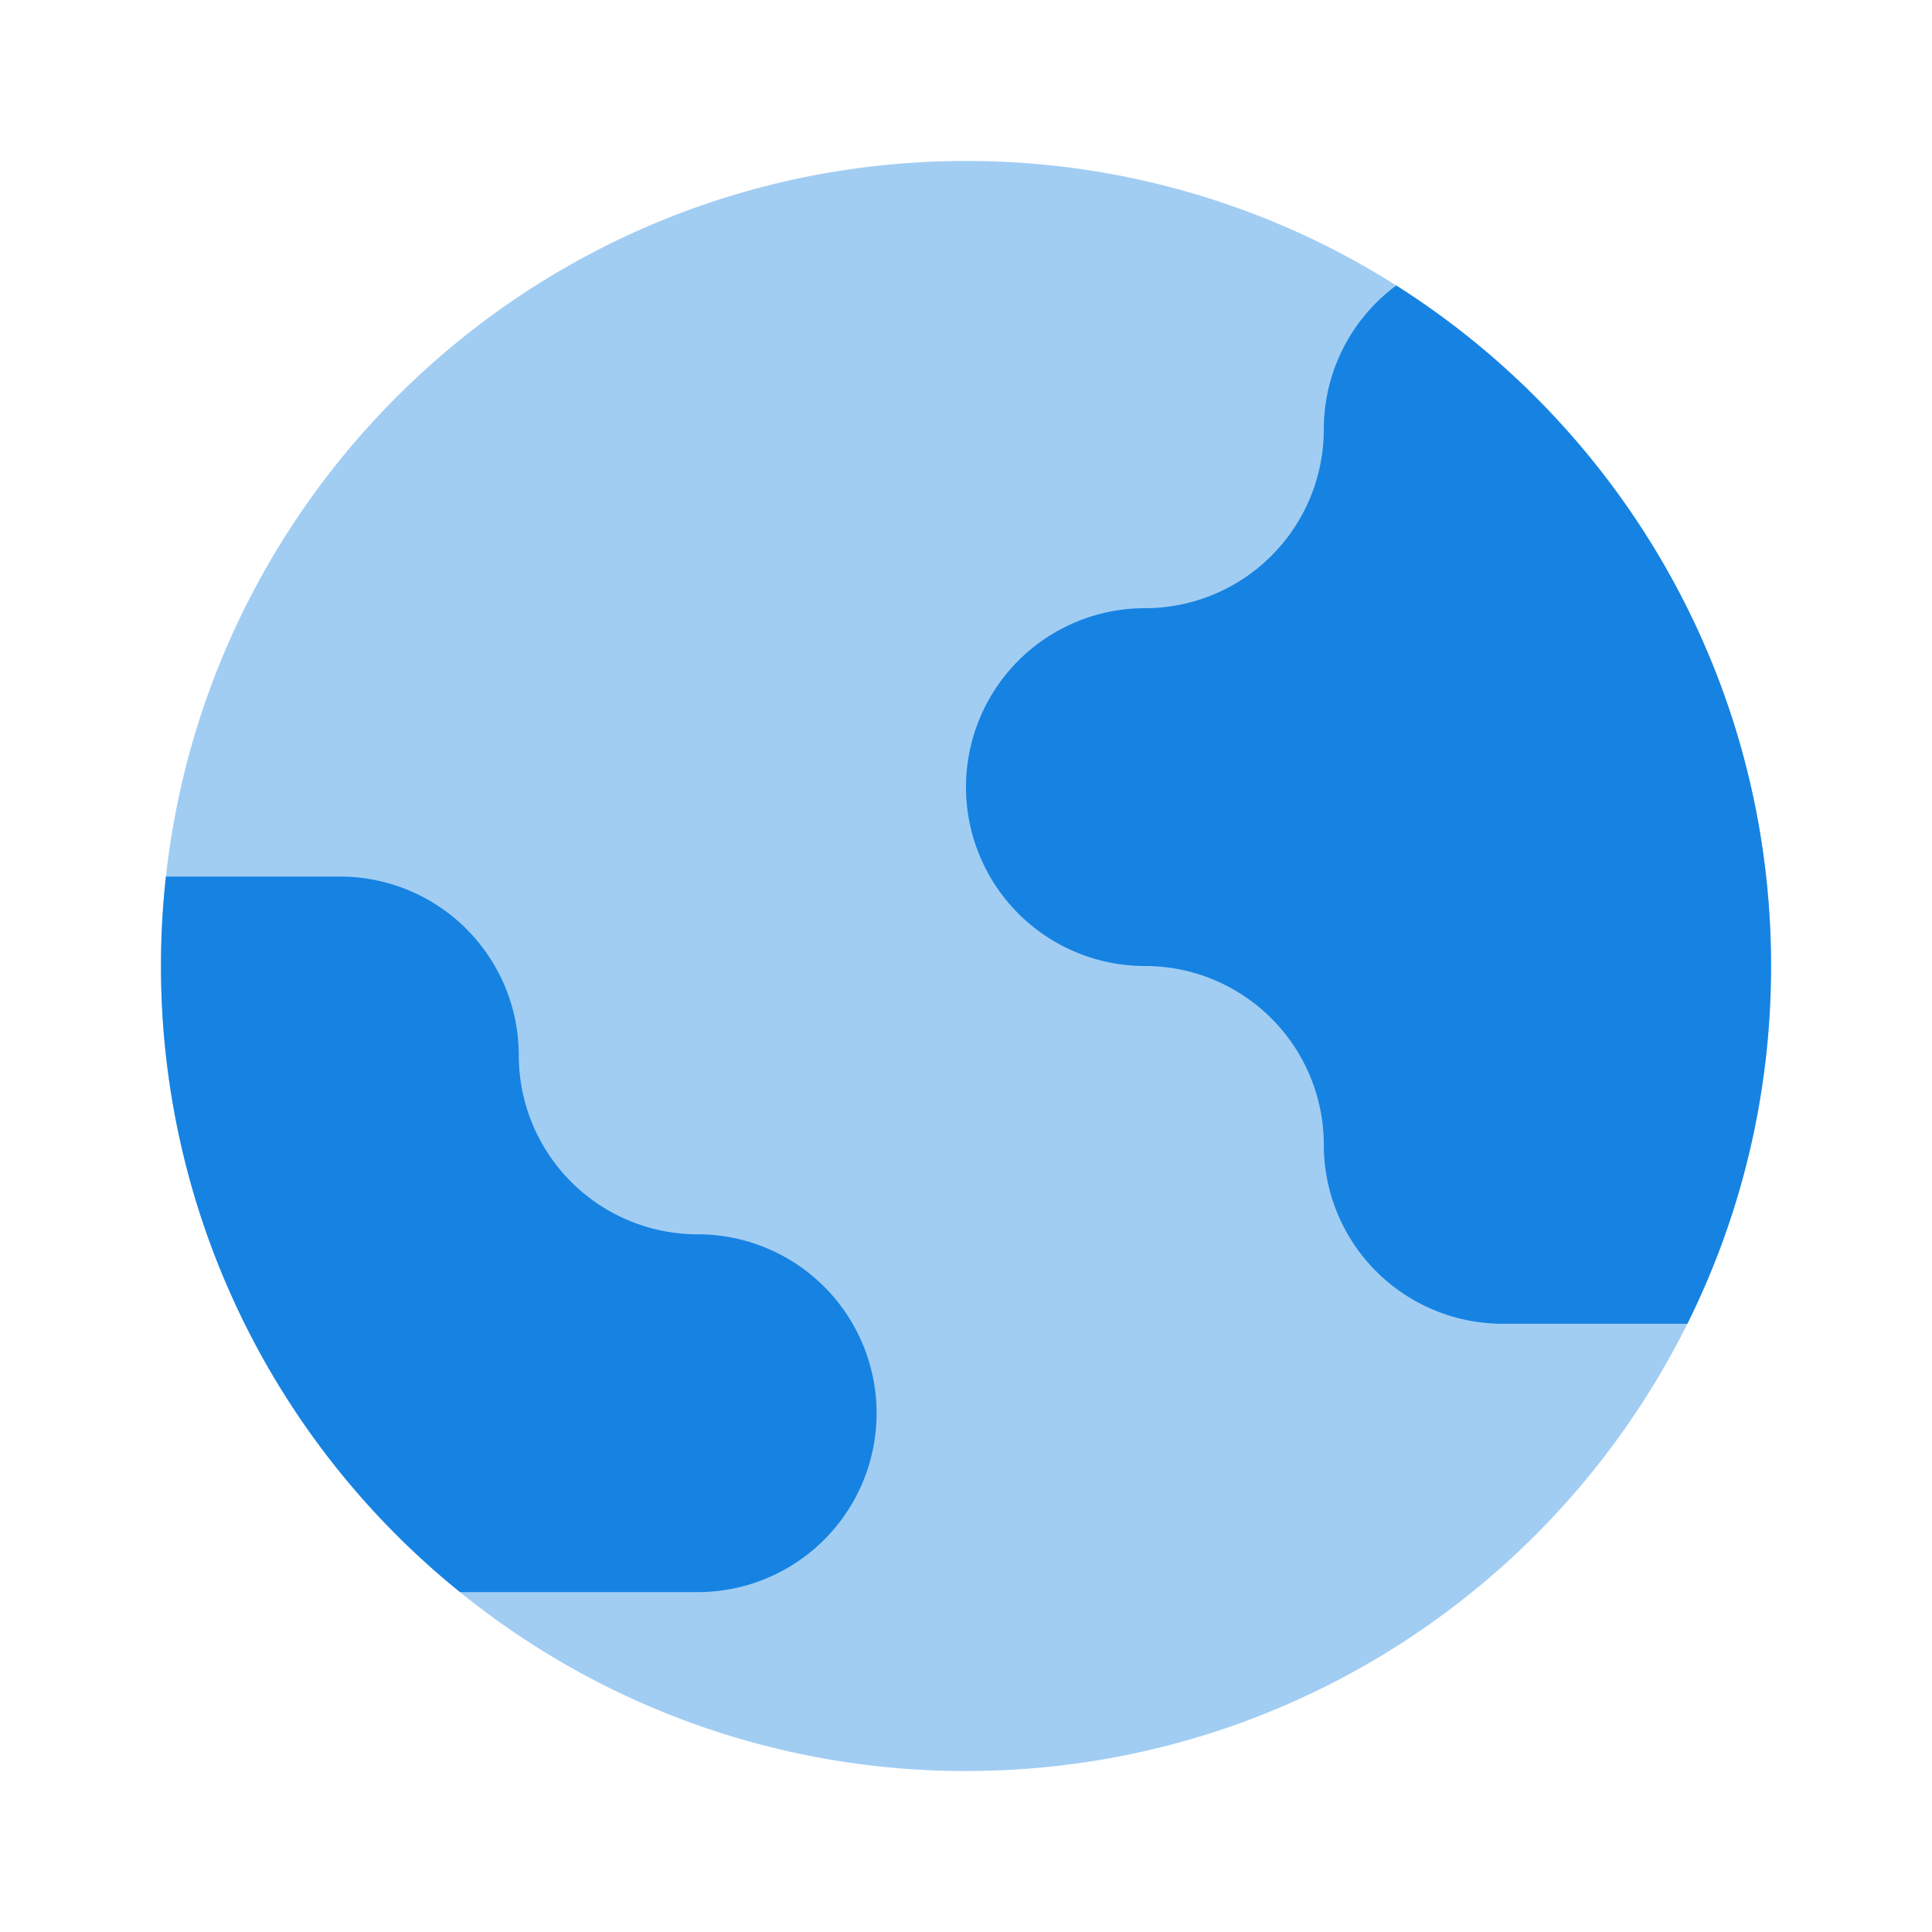 <svg width="40" height="40" viewBox="0 0 40 40" fill="none" xmlns="http://www.w3.org/2000/svg"><path opacity=".4" d="M20 36.667c9.205 0 16.667-7.462 16.667-16.667 0-5.929-3.095-11.134-7.758-14.089A16.6 16.6 0 0 0 20 3.333c-8.58 0-15.644 6.482-16.565 14.815A17 17 0 0 0 3.334 20c0 5.236 2.414 9.907 6.19 12.963a16.6 16.6 0 0 0 10.477 3.704" fill="#1683E2"/><path d="M31.112 27.407a3.704 3.704 0 0 1-3.704-3.704A3.704 3.704 0 0 0 23.704 20a3.704 3.704 0 1 1 0-7.408 3.704 3.704 0 0 0 3.704-3.703 3.7 3.7 0 0 1 1.5-2.978c4.664 2.955 7.76 8.16 7.76 14.089 0 2.66-.624 5.176-1.733 7.407zM7.038 18.148a3.704 3.704 0 0 1 3.703 3.704 3.704 3.704 0 0 0 3.704 3.703 3.704 3.704 0 1 1 0 7.408h-4.92A16.64 16.64 0 0 1 3.333 20q0-.94.102-1.852z" fill="#1683E2"/></svg>